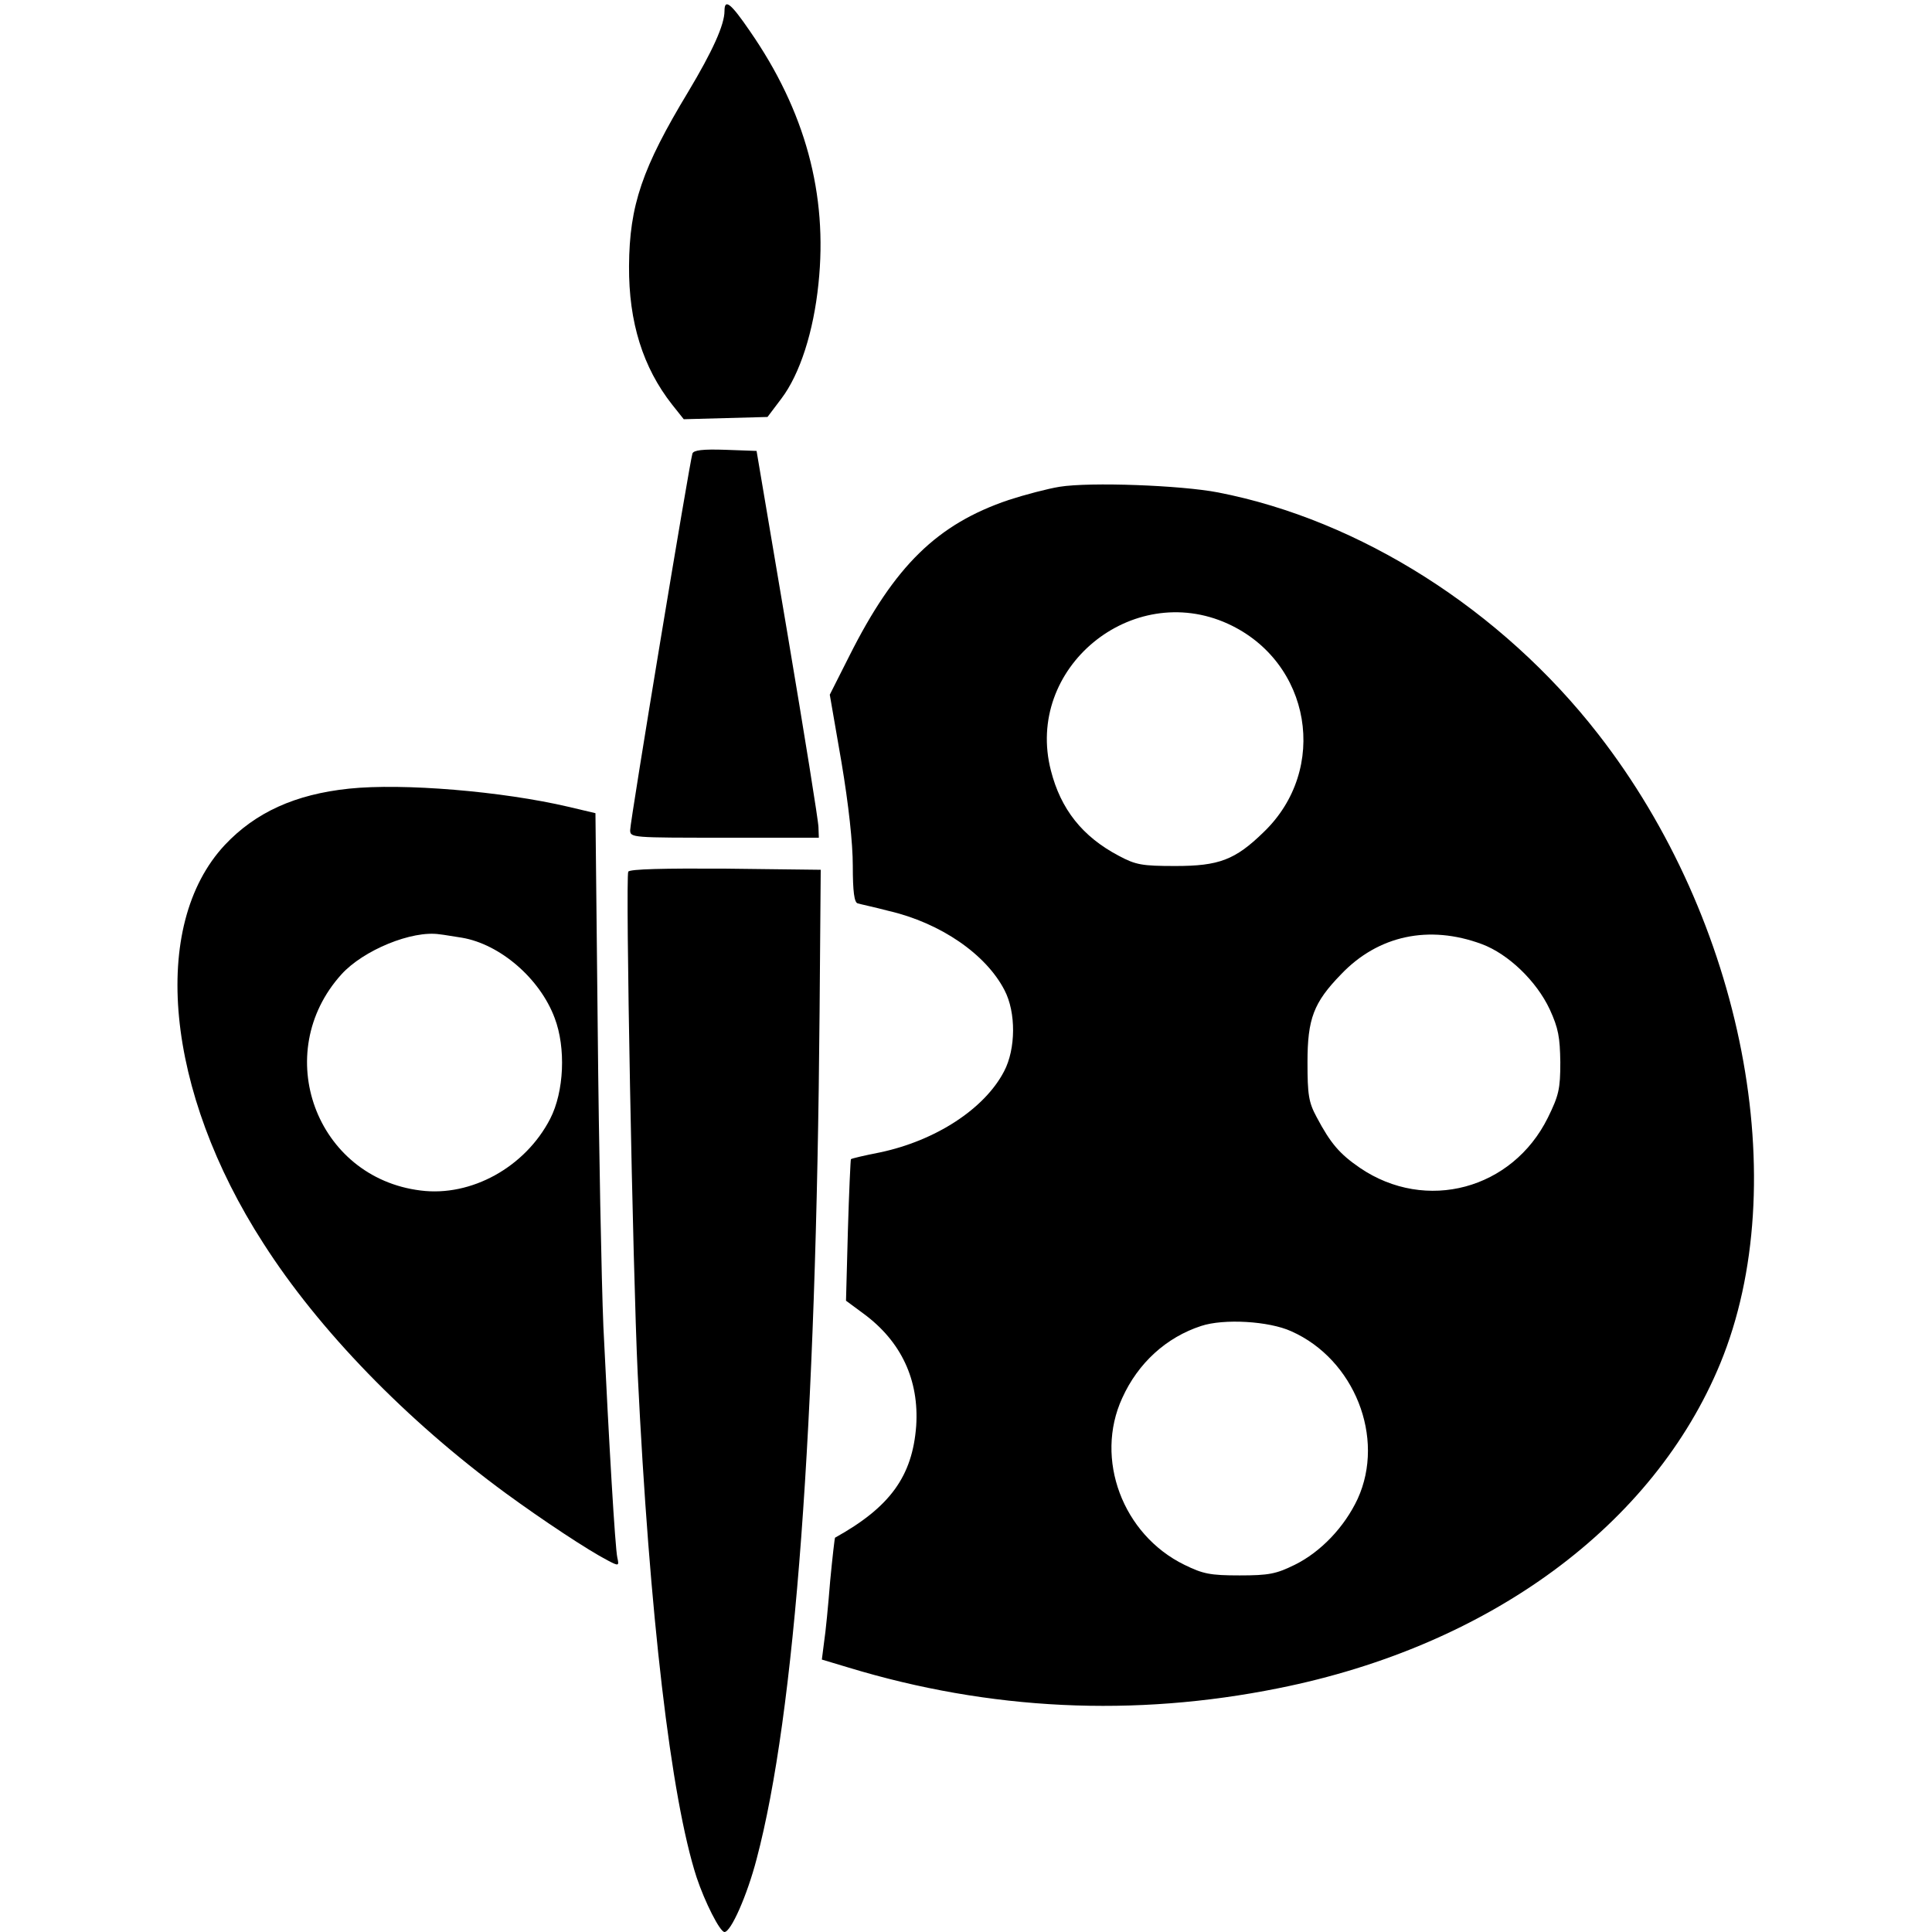 <?xml version="1.0" standalone="no"?>
<!DOCTYPE svg PUBLIC "-//W3C//DTD SVG 20010904//EN"
 "http://www.w3.org/TR/2001/REC-SVG-20010904/DTD/svg10.dtd">
<svg version="1.0" xmlns="http://www.w3.org/2000/svg"
 width="512pt" height="512pt" viewBox="0 0 512 512"
 preserveAspectRatio="xMidYMid meet">

<g transform="translate(0,512) scale(0.1,-0.1)"
fill="#000000" stroke="none">
<path d="M1920 5091 c0 -37 -32 -107 -96 -214 -122 -202 -156 -301 -157 -462
-1 -149 37 -269 114 -367 l31 -39 111 3 111 3 37 49 c49 65 85 177 98 304 25
237 -35 458 -182 670 -50 73 -67 87 -67 53z"/>
<path d="M1835 3918 c-7 -20 -165 -974 -165 -998 0 -20 5 -20 250 -20 l250 0
-1 28 c0 15 -37 245 -82 512 l-82 485 -83 3 c-60 2 -84 -1 -87 -10z"/>
<path d="M2808 3830 c-31 -5 -92 -21 -135 -35 -189 -64 -302 -174 -422 -413
l-52 -103 31 -179 c19 -113 30 -214 30 -275 0 -68 4 -97 13 -99 6 -2 44 -10
82 -20 138 -32 258 -115 307 -210 31 -59 30 -156 -1 -215 -52 -100 -182 -184
-329 -215 -41 -8 -75 -16 -77 -18 -1 -2 -5 -87 -8 -189 l-5 -186 46 -34 c101
-74 148 -177 140 -298 -10 -133 -69 -215 -215 -296 -1 0 -7 -52 -13 -115 -5
-63 -12 -136 -16 -161 l-6 -47 70 -21 c375 -114 758 -132 1140 -55 560 112
994 432 1171 861 196 477 61 1174 -324 1668 -256 329 -631 567 -1007 640 -98
19 -339 28 -420 15z m446 -363 c221 -101 269 -386 94 -553 -75 -73 -118 -89
-233 -89 -89 0 -105 3 -150 27 -97 51 -154 124 -180 226 -70 271 214 505 469
389z m673 -849 c70 -26 145 -98 180 -173 23 -50 27 -74 28 -140 0 -71 -4 -88
-33 -147 -94 -190 -323 -252 -498 -133 -54 37 -78 65 -115 135 -21 39 -24 59
-24 145 0 115 16 158 89 233 98 103 233 132 373 80z m-505 -1026 c167 -74 250
-282 176 -444 -35 -75 -98 -141 -167 -175 -49 -24 -68 -28 -146 -28 -78 0 -97
4 -146 28 -164 80 -239 281 -165 442 42 93 117 161 209 191 60 20 180 13 239
-14z"/>
<path d="M925 3030 c-143 -15 -248 -63 -329 -149 -200 -214 -158 -653 102
-1056 147 -230 379 -469 642 -662 100 -73 218 -151 270 -178 30 -16 31 -15 26
7 -6 27 -22 302 -37 613 -5 121 -12 477 -15 790 l-6 570 -72 17 c-175 41 -438
63 -581 48z m299 -395 c101 -17 207 -108 246 -213 30 -79 25 -195 -12 -267
-66 -128 -209 -207 -343 -190 -278 34 -399 364 -210 573 58 64 187 117 260
106 11 -1 38 -6 59 -9z"/>
<path d="M1665 2810 c-8 -13 12 -1061 25 -1331 31 -639 88 -1124 156 -1334 22
-66 62 -145 74 -145 17 0 60 97 85 193 102 385 158 1143 167 2247 l3 375 -252
3 c-162 1 -254 -1 -258 -8z"/>
</g>
</svg>
